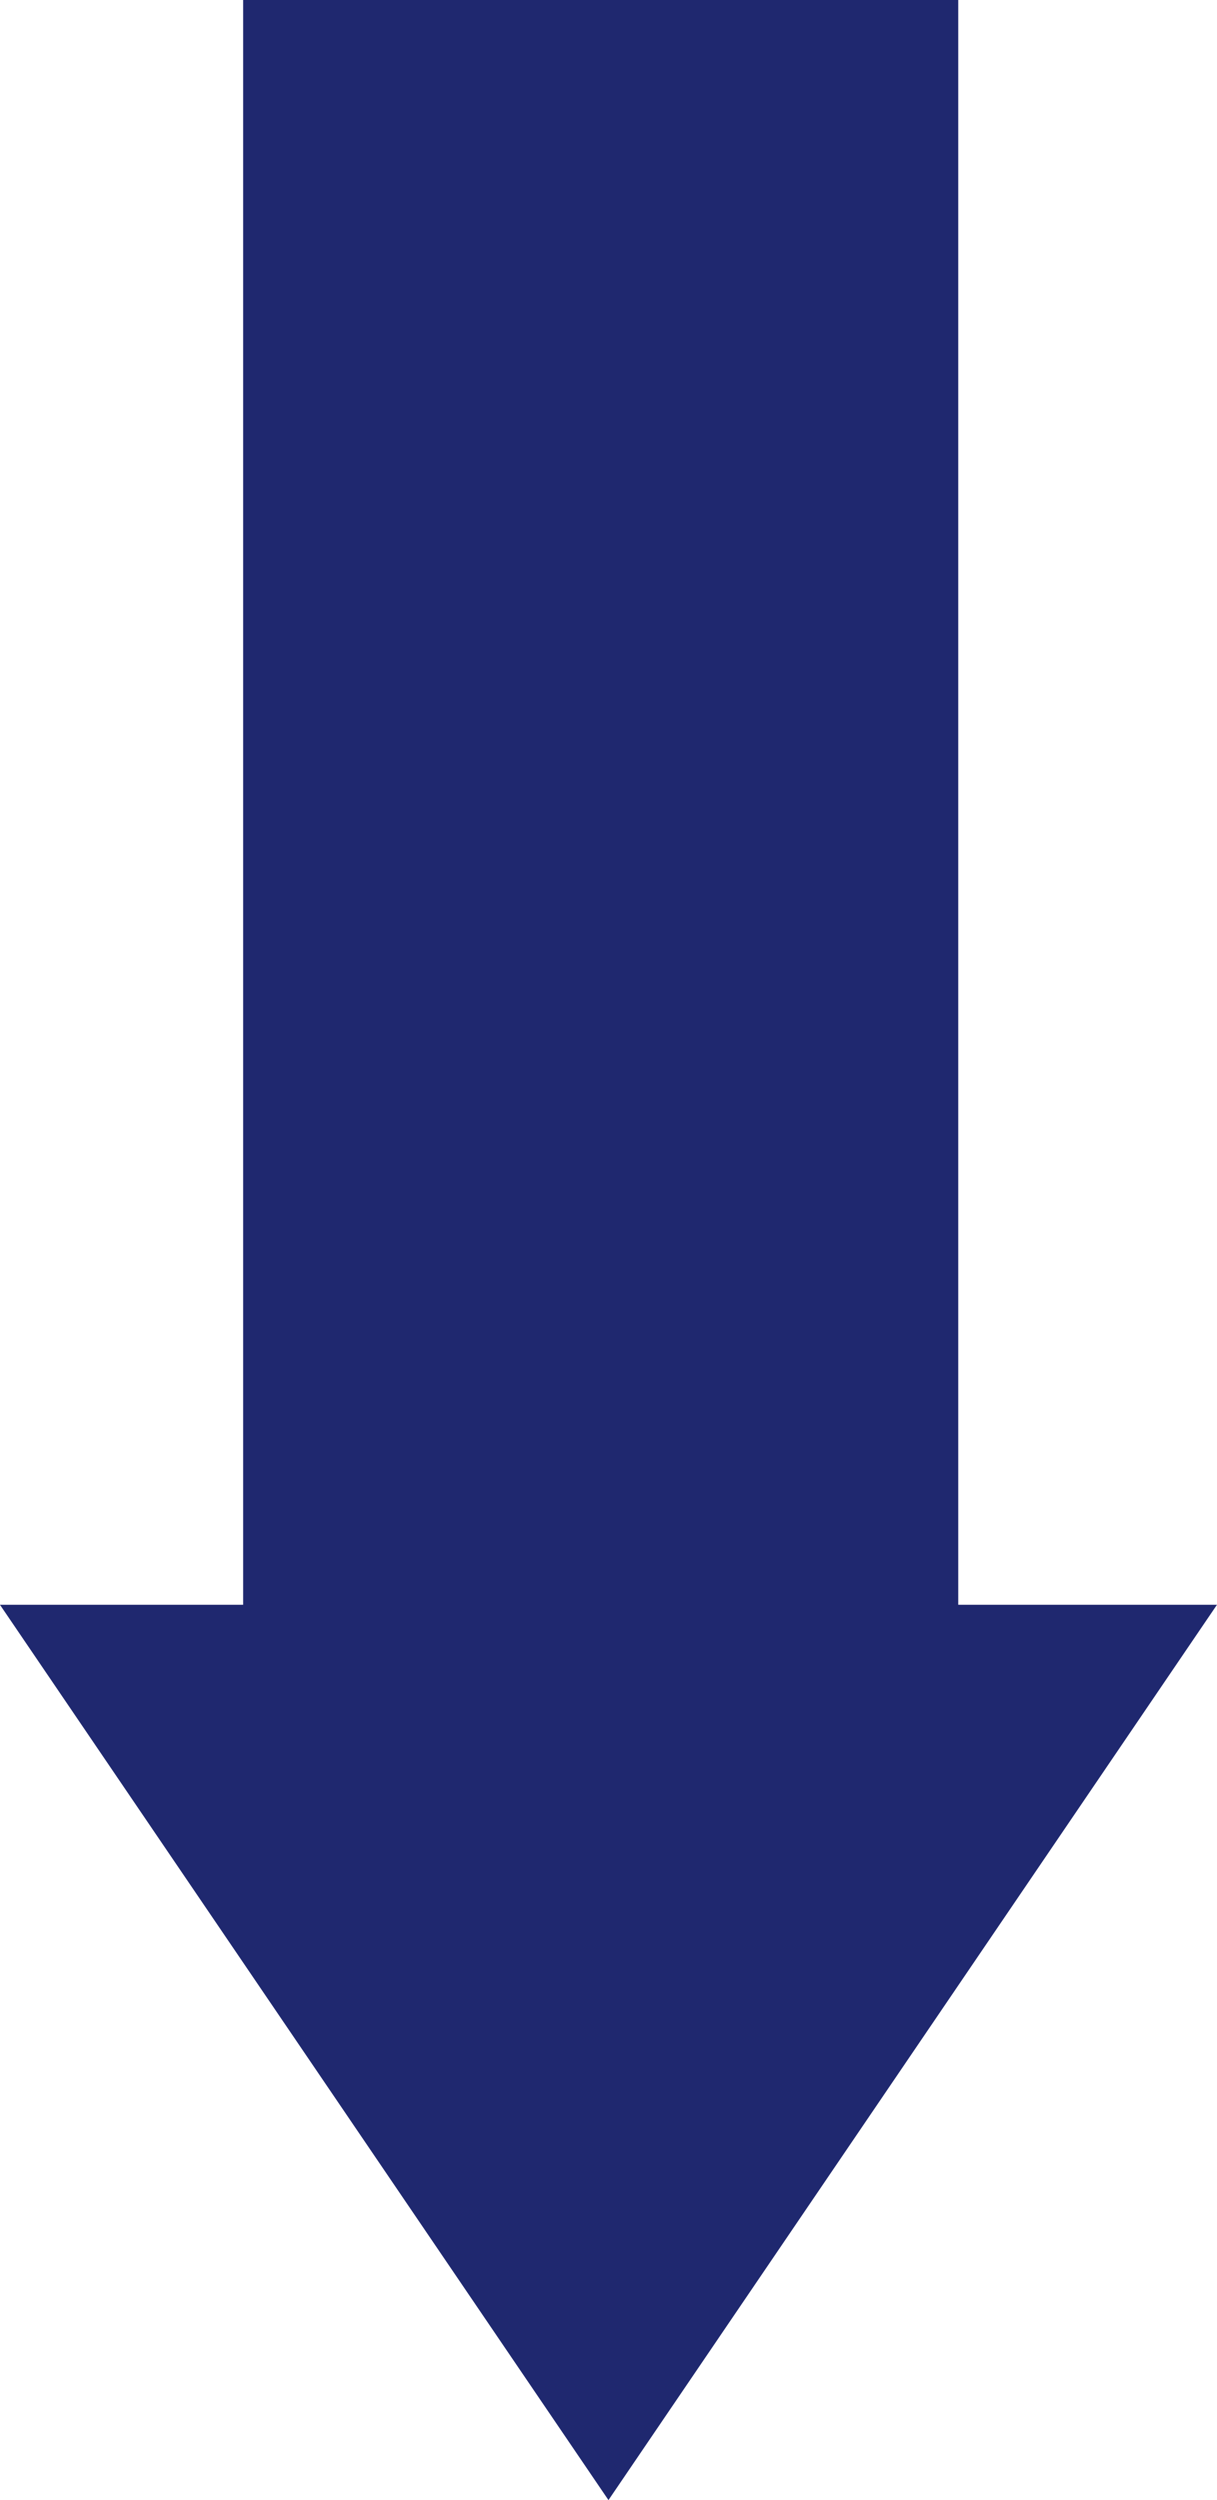 <svg xmlns="http://www.w3.org/2000/svg" width="33.986" height="69.81" viewBox="0 0 33.986 69.81"><g transform="translate(-118.989)"><rect width="19.97" height="45" transform="translate(125.779)" fill="#1f286f"/><path d="M1317.112,9124.9l-16.993-25h33.986Z" transform="translate(-1181.131 -9055.09)" fill="#1f286f"/></g></svg>